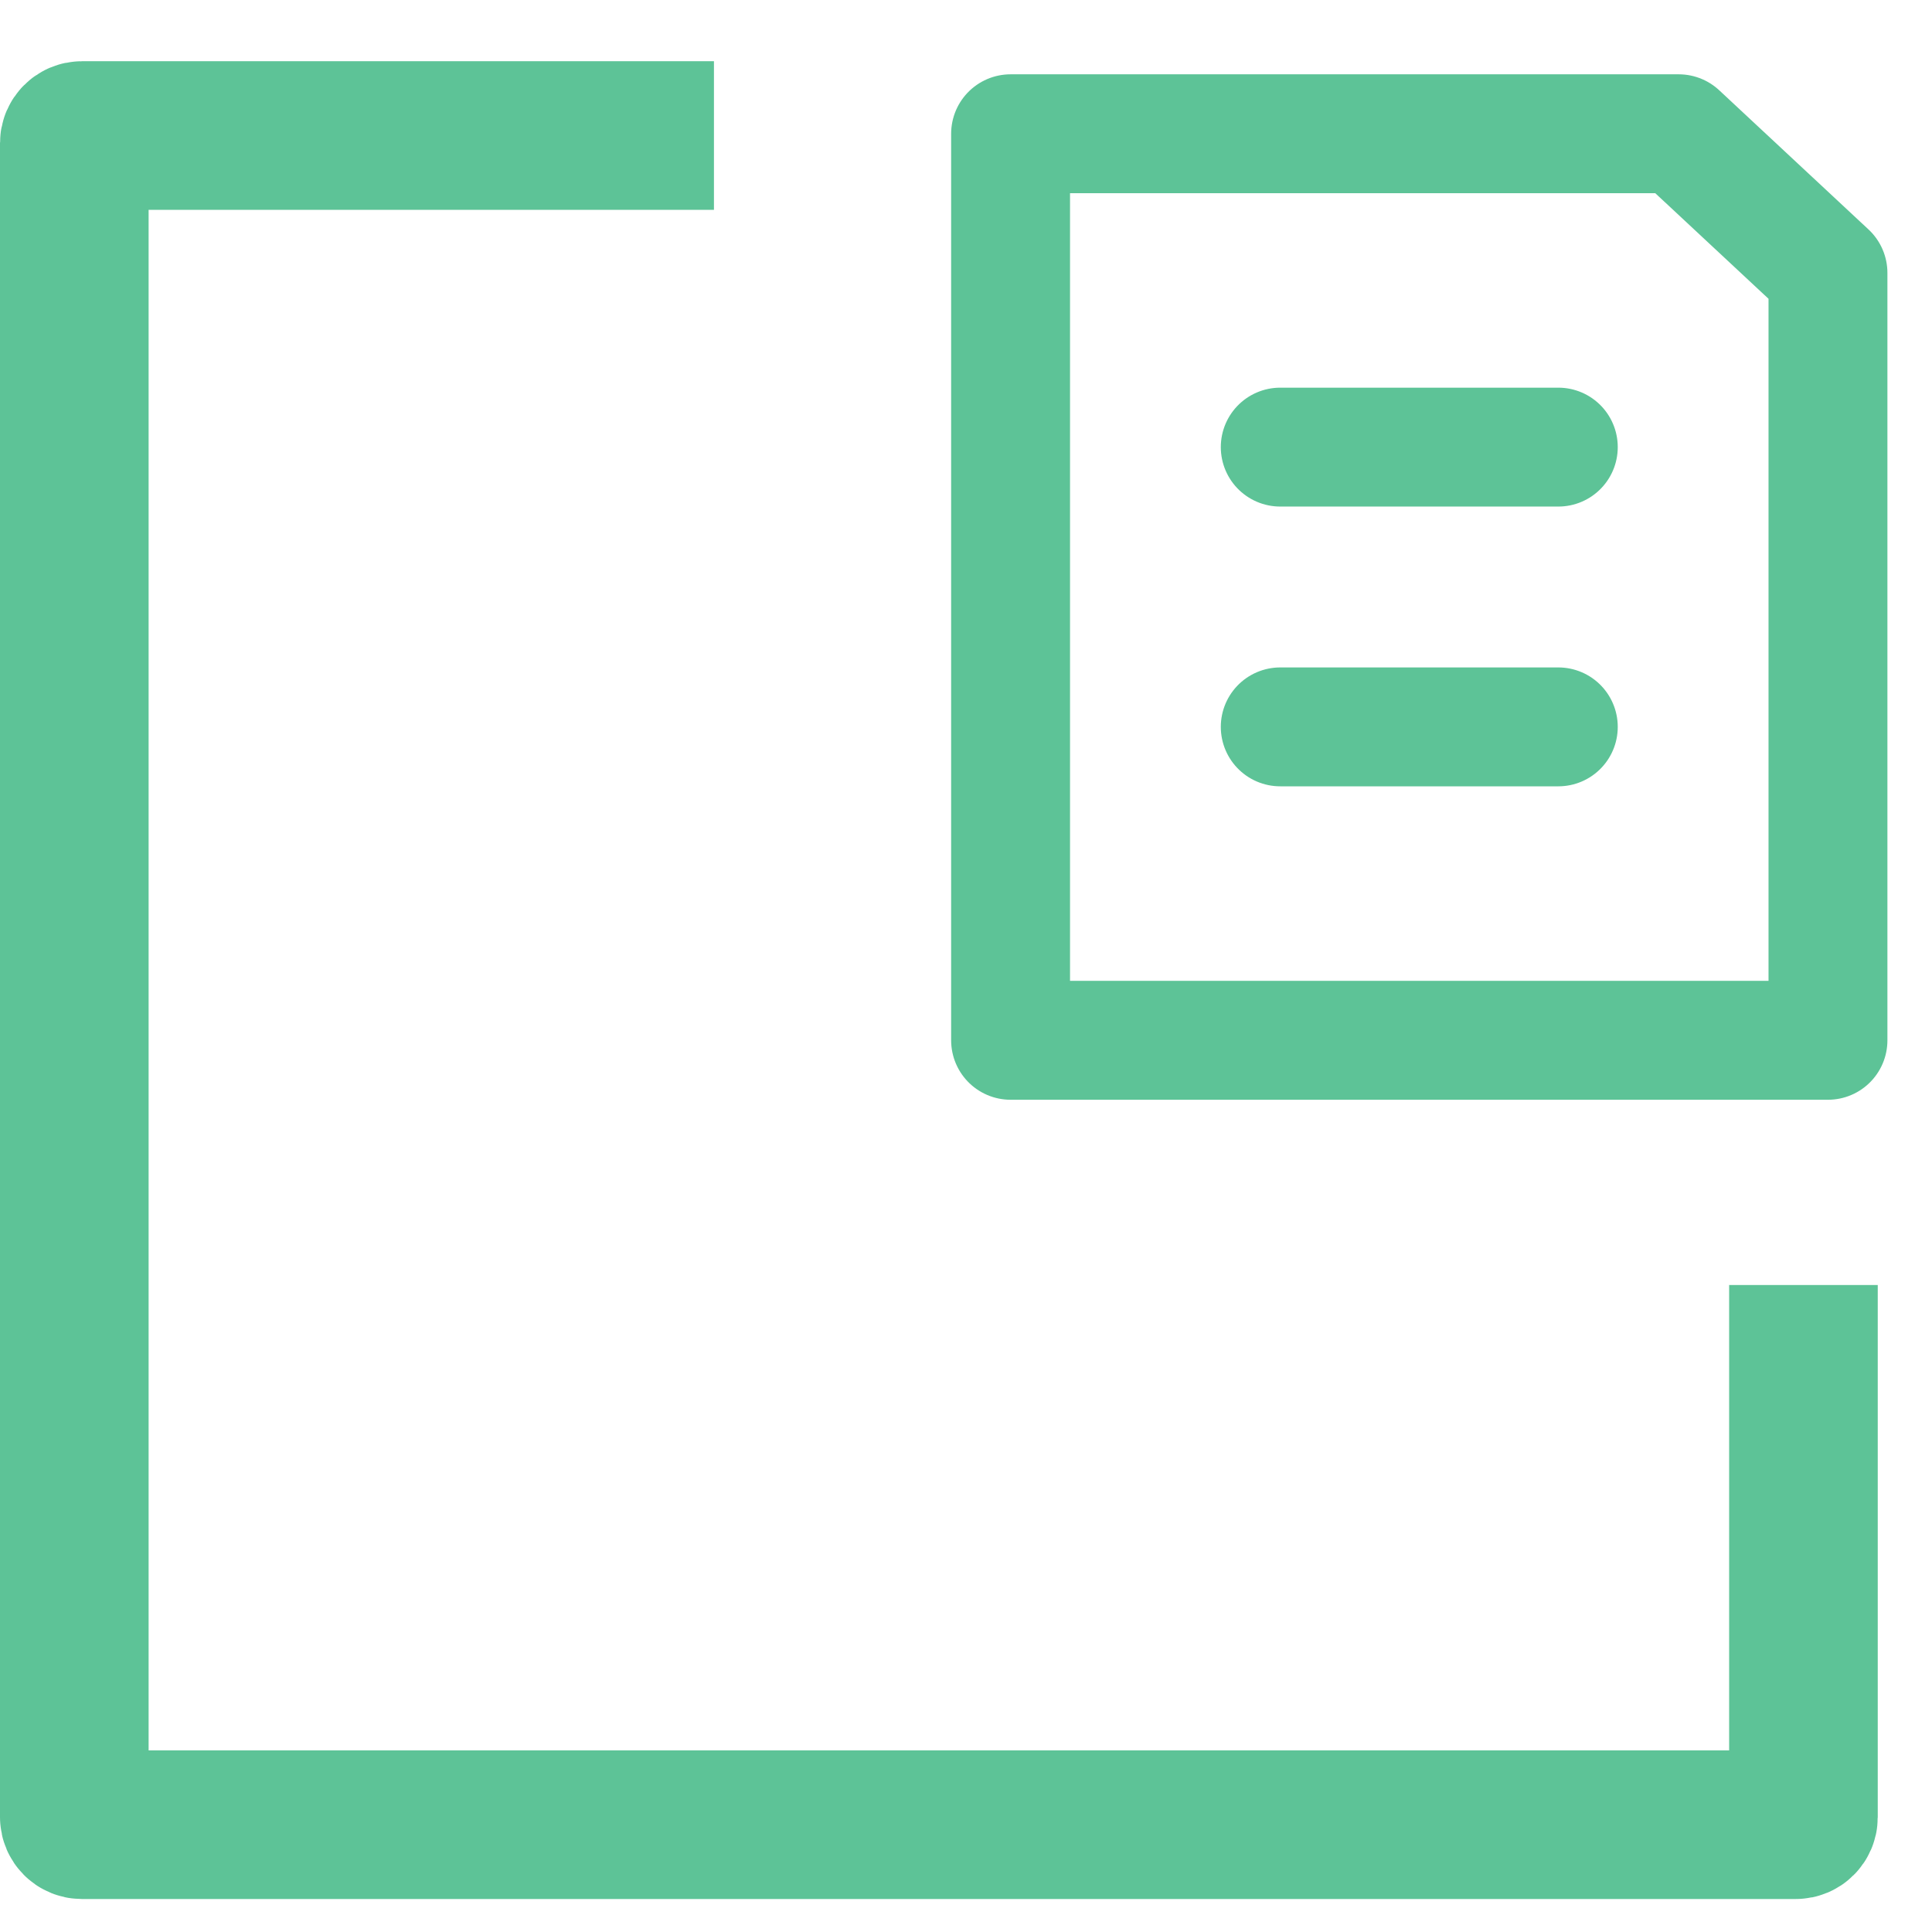 <?xml version="1.0" encoding="UTF-8"?> <svg xmlns="http://www.w3.org/2000/svg" width="26" height="26" viewBox="0 0 26 26" fill="none"><g clip-path="url(#clip0_103_76)"><path d="M9.608 1.824H1.101C1.046 1.824 1 1.87 1 1.925V24.455C1 24.51 1.046 24.556 1.101 24.556H24.168C24.224 24.556 24.27 24.51 24.27 24.455V17.293" stroke="#5DC397" stroke-width="2"></path><path d="M17.229 6.017H20.971M17.229 9.782H20.971M22.591 1.8H13.6V14H24.6V3.673L22.591 1.8Z" stroke="#5DC397" stroke-width="1.6" stroke-miterlimit="10" stroke-linecap="round" stroke-linejoin="round"></path></g><defs><clipPath id="clip0_103_76"><rect width="26" height="26" fill="white"></rect></clipPath></defs></svg> 